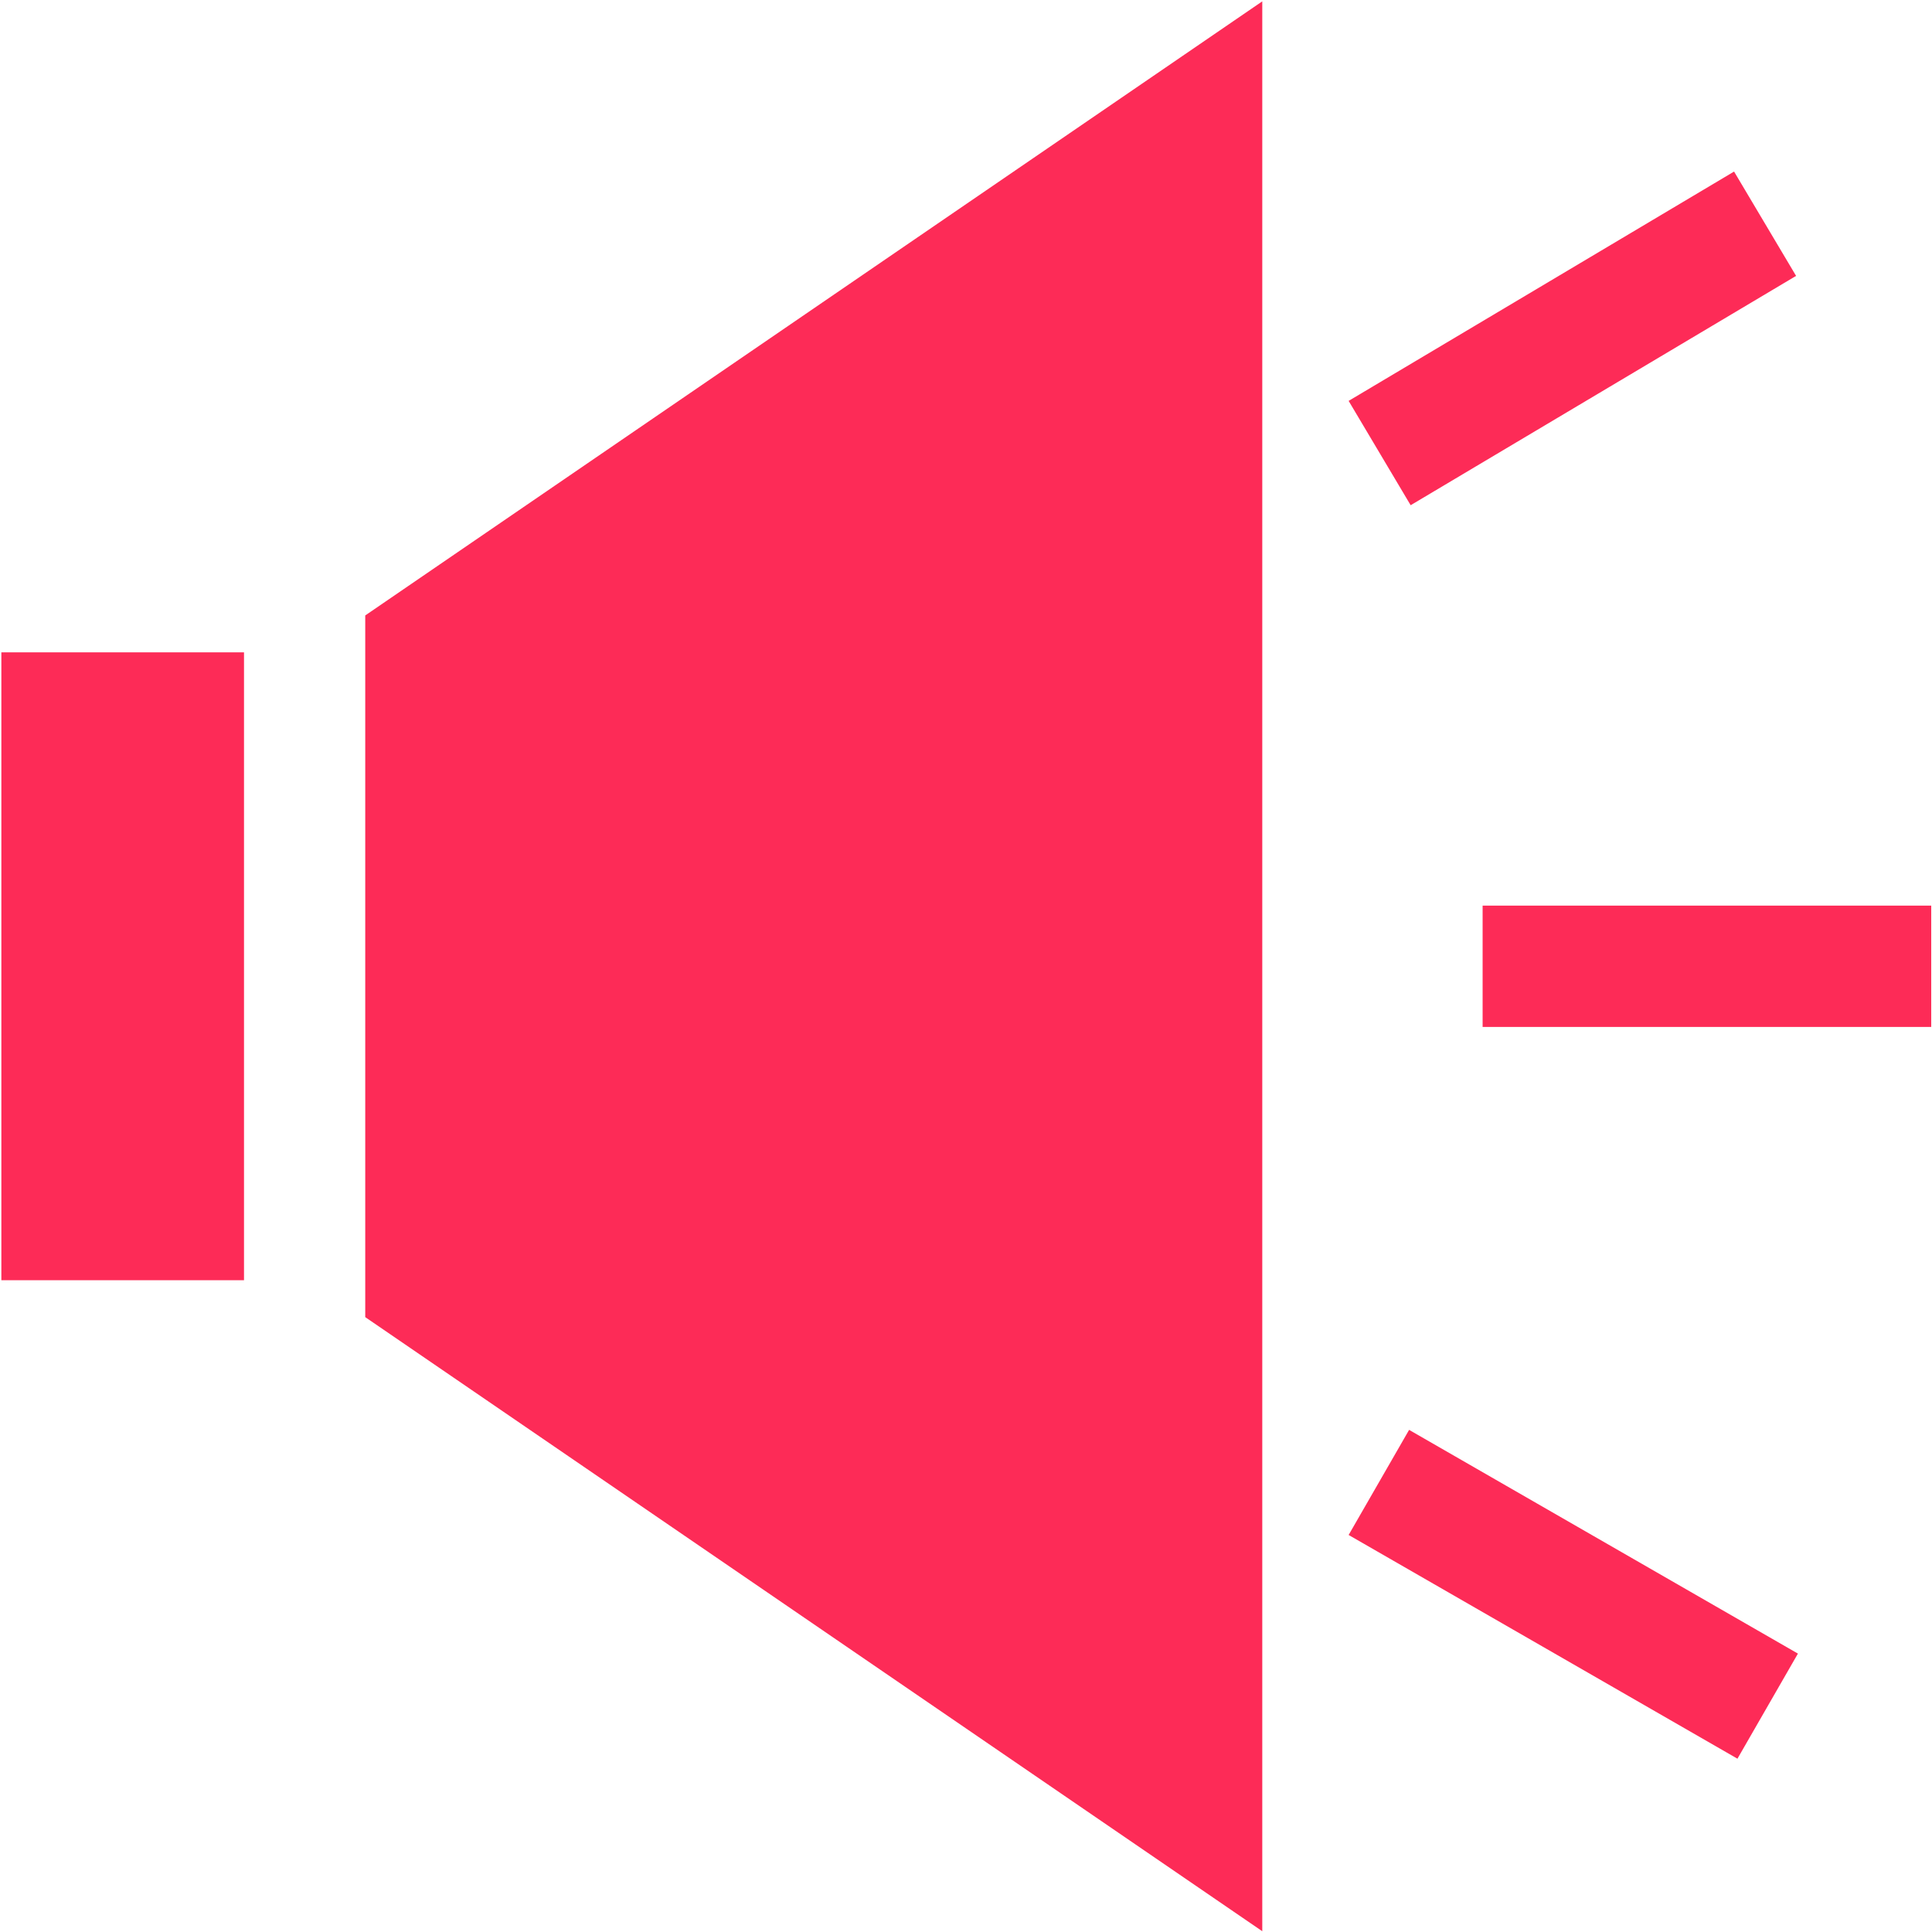 <?xml version="1.0" standalone="no"?><!DOCTYPE svg PUBLIC "-//W3C//DTD SVG 1.1//EN" "http://www.w3.org/Graphics/SVG/1.1/DTD/svg11.dtd"><svg class="icon" width="32px" height="32.00px" viewBox="0 0 1024 1024" version="1.1" xmlns="http://www.w3.org/2000/svg"><path fill="#FD2B57" d="M785.818 544.307V480h237.772v64.307z m-71.015 269.261l32.051-55.706 206.08 118.58-32.05 55.705z m32.87-545.792l-32.87-55.296L919.091 90.931l32.87 55.296z m-554.086 58.42L669.03 0.715V1023.59L193.587 698.112zM0.717 345.753H129.33v332.8H0.717z"  /></svg>
